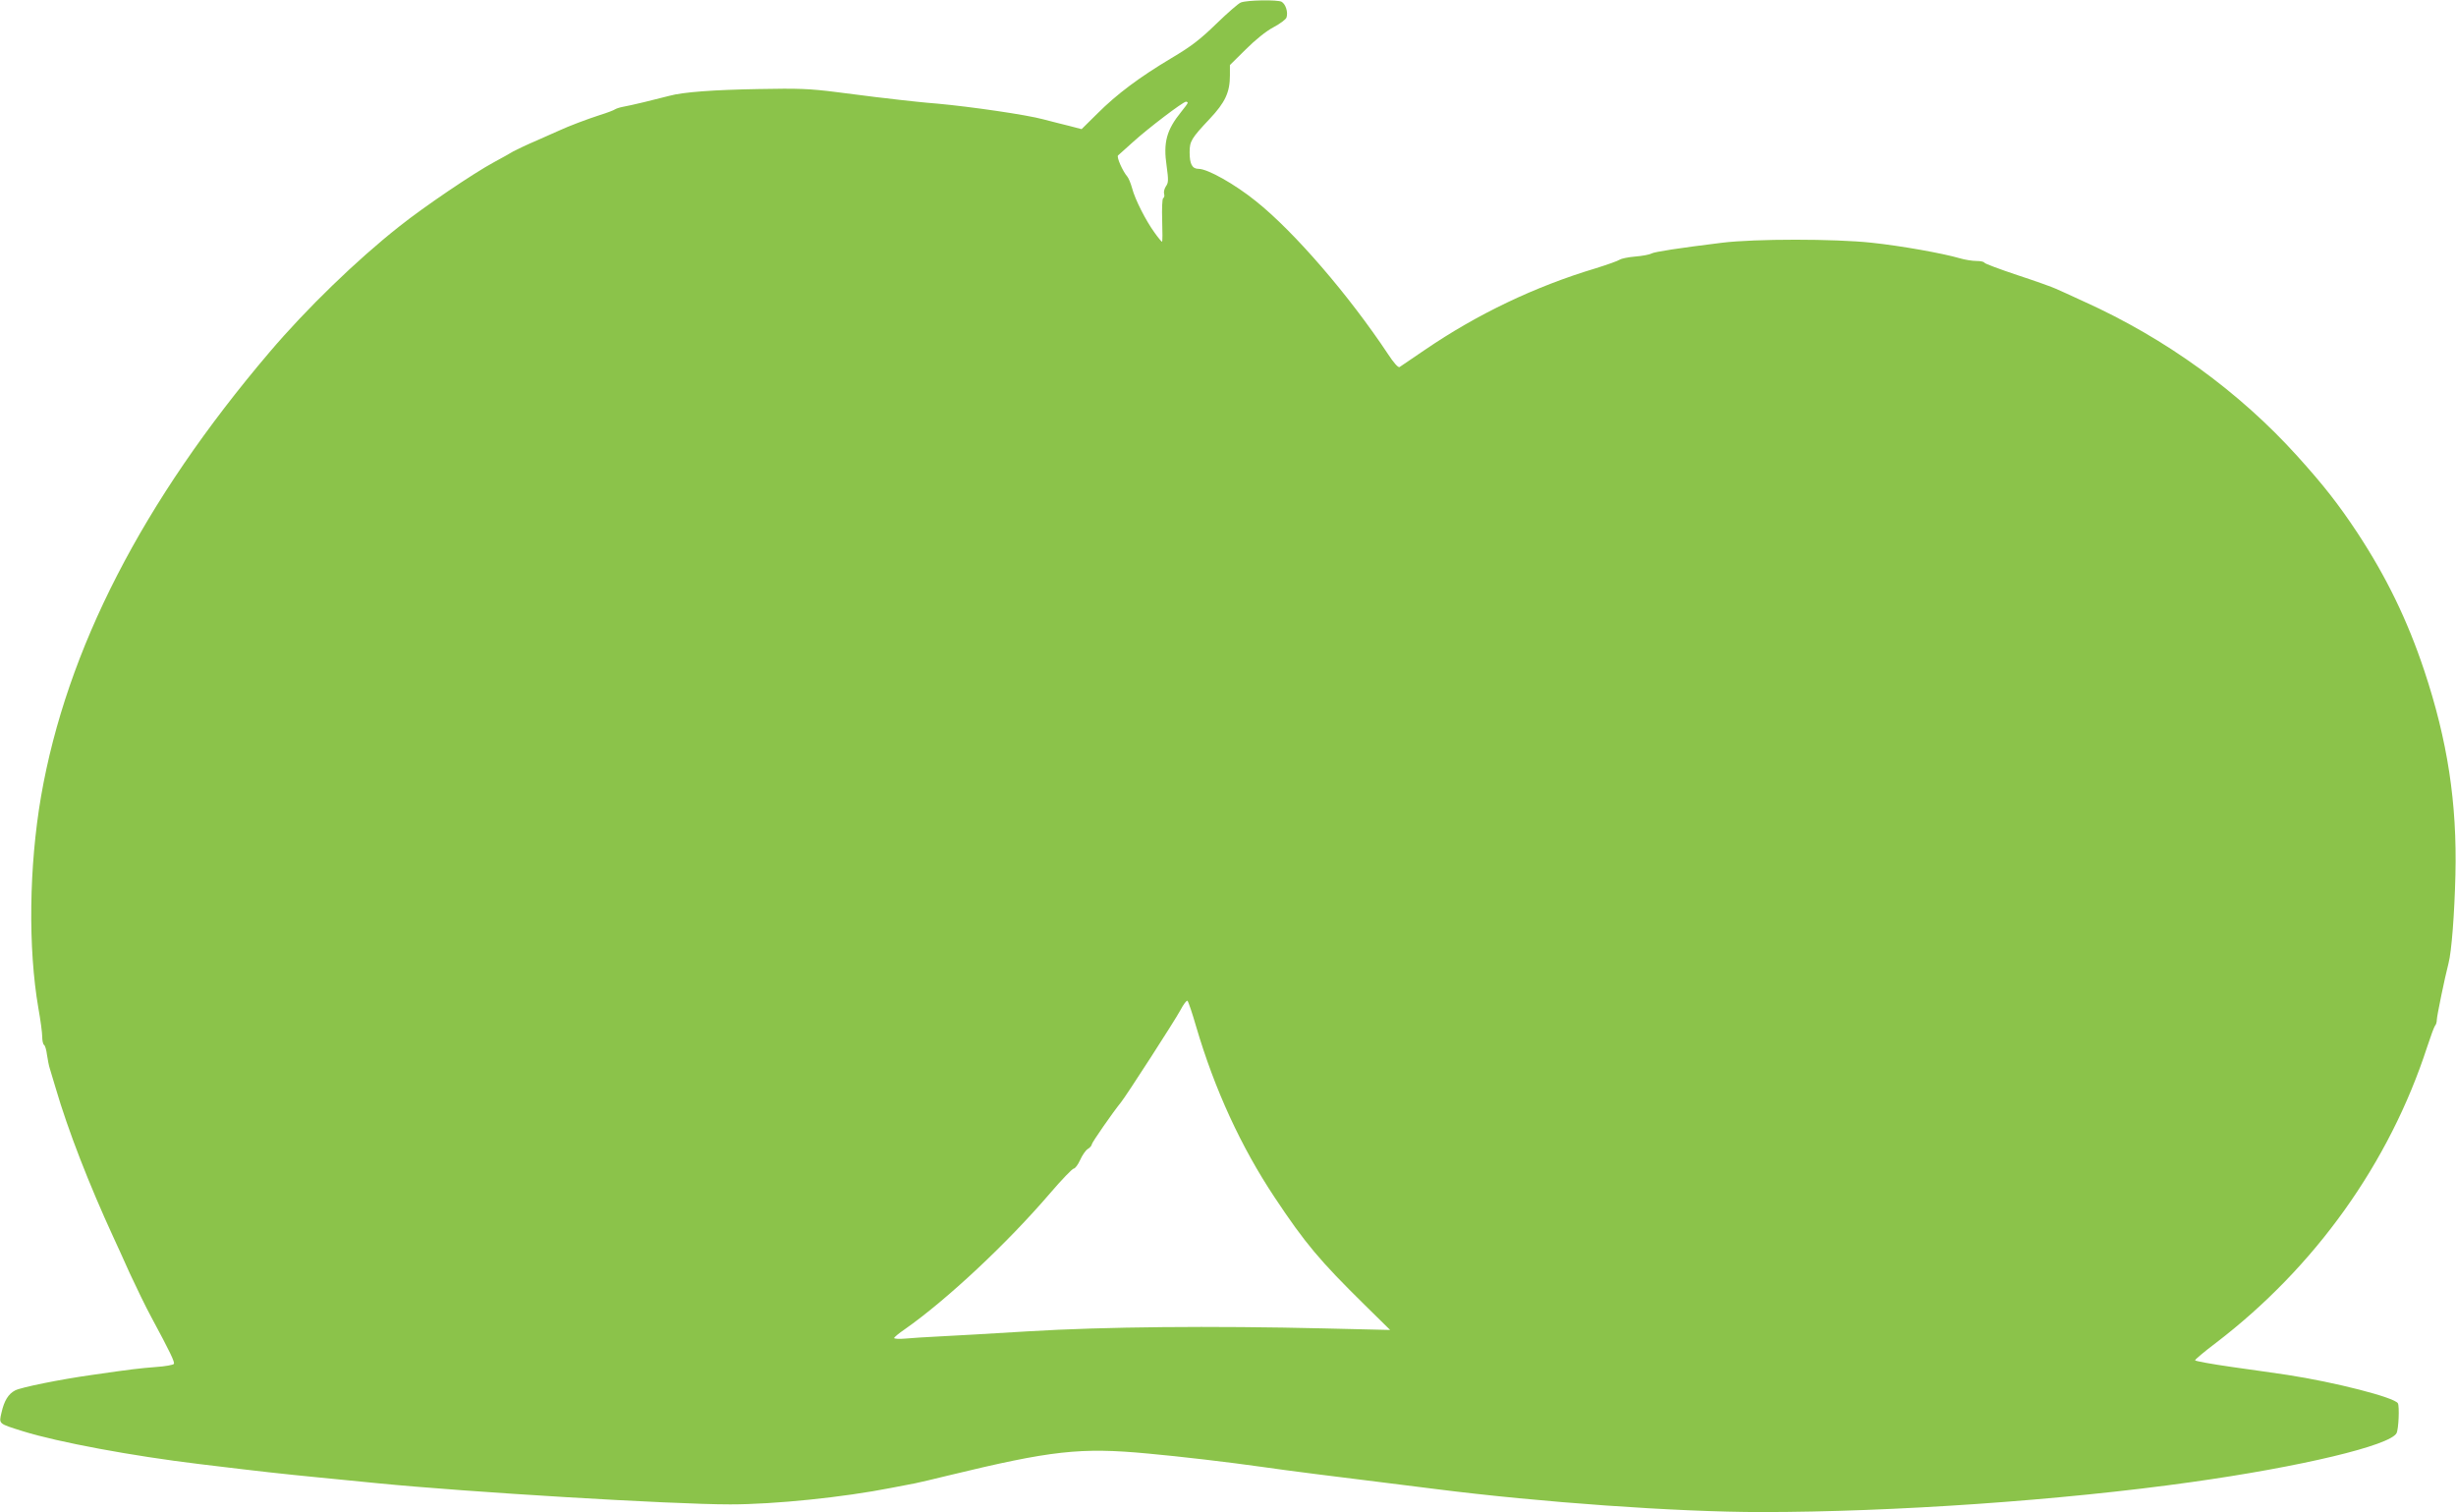 <?xml version="1.0" standalone="no"?>
<!DOCTYPE svg PUBLIC "-//W3C//DTD SVG 20010904//EN"
 "http://www.w3.org/TR/2001/REC-SVG-20010904/DTD/svg10.dtd">
<svg version="1.0" xmlns="http://www.w3.org/2000/svg"
 width="1280pt" height="788pt" viewBox="0 0 1280 788"
 preserveAspectRatio="xMidYMid meet">
<g transform="translate(0,788) scale(0.1,-0.1)"
fill="#8bc34a" stroke="none">
<path d="M6467 7867 c-12 -4 -69 -54 -127 -110 -84 -82 -132 -119 -235 -180
-166 -99 -284 -187 -386 -289 l-82 -81 -61 16 c-34 8 -95 24 -138 35 -88 24
-378 66 -553 82 -66 5 -156 15 -200 20 -44 5 -98 12 -120 14 -22 3 -114 14
-205 26 -141 18 -200 20 -405 16 -236 -4 -396 -16 -465 -35 -72 -19 -200 -50
-245 -58 -16 -3 -34 -9 -40 -13 -5 -4 -41 -18 -80 -30 -65 -21 -163 -58 -210
-80 -11 -5 -63 -28 -115 -51 -52 -22 -108 -49 -125 -58 -16 -10 -61 -35 -100
-56 -106 -57 -366 -233 -494 -335 -223 -176 -484 -429 -676 -655 -662 -778
-1058 -1549 -1191 -2315 -63 -366 -68 -791 -14 -1104 11 -61 20 -128 20 -148
0 -20 4 -39 9 -43 6 -3 13 -27 16 -53 4 -26 10 -58 15 -72 4 -14 18 -59 30
-100 65 -222 174 -502 302 -780 14 -30 52 -113 84 -185 33 -71 83 -175 113
-230 97 -180 123 -234 117 -243 -3 -5 -45 -13 -93 -16 -87 -7 -125 -11 -338
-42 -158 -22 -366 -64 -396 -80 -35 -18 -57 -53 -71 -115 -14 -61 -18 -57 112
-98 183 -57 571 -129 920 -171 329 -40 431 -51 615 -69 116 -11 257 -25 315
-31 467 -46 1531 -110 1835 -110 234 0 591 37 840 86 44 8 100 19 125 24 25 5
101 23 170 40 540 131 691 148 1042 115 166 -15 422 -45 598 -70 115 -17 417
-55 662 -85 86 -11 194 -24 240 -30 543 -69 1258 -120 1698 -120 687 0 1566
61 2240 156 572 80 1036 191 1070 255 11 20 16 141 7 156 -19 31 -329 110
-577 148 -52 8 -182 26 -287 41 -106 15 -193 31 -193 35 0 4 48 45 108 90 518
396 905 938 1102 1544 18 55 36 104 41 110 5 5 9 18 9 30 0 19 42 222 61 295
16 60 31 257 36 461 9 374 -41 700 -163 1066 -88 263 -197 487 -349 718 -98
148 -174 245 -311 397 -304 337 -688 615 -1114 807 -63 29 -128 59 -145 66
-16 8 -106 40 -200 71 -93 31 -171 60 -173 65 -2 5 -20 9 -41 9 -21 0 -60 6
-87 14 -89 26 -307 65 -459 81 -193 21 -609 21 -780 0 -228 -28 -350 -47 -368
-56 -10 -6 -48 -13 -85 -16 -37 -3 -73 -11 -80 -16 -8 -6 -64 -26 -125 -45
-317 -95 -618 -239 -892 -426 -66 -45 -125 -85 -131 -89 -7 -4 -31 23 -59 66
-203 306 -489 639 -690 799 -109 88 -251 168 -298 168 -34 0 -47 25 -47 87 0
57 9 72 105 174 80 85 105 138 105 226 l0 54 83 82 c50 50 106 95 144 115 34
18 65 41 68 51 9 29 -5 70 -26 82 -22 11 -178 9 -212 -4z m-277 -523 c0 -3
-15 -24 -34 -47 -76 -94 -94 -159 -76 -281 10 -73 10 -88 -3 -106 -8 -12 -13
-29 -10 -40 3 -10 1 -20 -5 -23 -5 -4 -7 -55 -5 -117 2 -60 2 -110 -1 -110 -2
0 -20 21 -39 48 -44 60 -102 173 -117 232 -7 25 -18 52 -25 60 -24 28 -57 102
-48 110 4 4 40 36 78 70 78 71 261 210 276 210 5 0 9 -3 9 -6z m44 -4814 c96
-327 234 -627 409 -890 158 -238 235 -330 470 -561 l132 -130 -340 8 c-590 14
-1149 9 -1545 -15 -195 -12 -407 -24 -470 -27 -63 -3 -141 -8 -172 -11 -32 -3
-58 -1 -58 3 0 4 25 25 56 46 217 152 533 447 758 710 60 70 115 127 122 127
7 0 22 20 33 44 11 25 29 51 40 58 12 7 21 18 21 24 0 9 111 169 152 219 27
33 283 430 309 479 17 32 34 55 38 50 5 -5 25 -65 45 -134z"/>
</g>
</svg>
